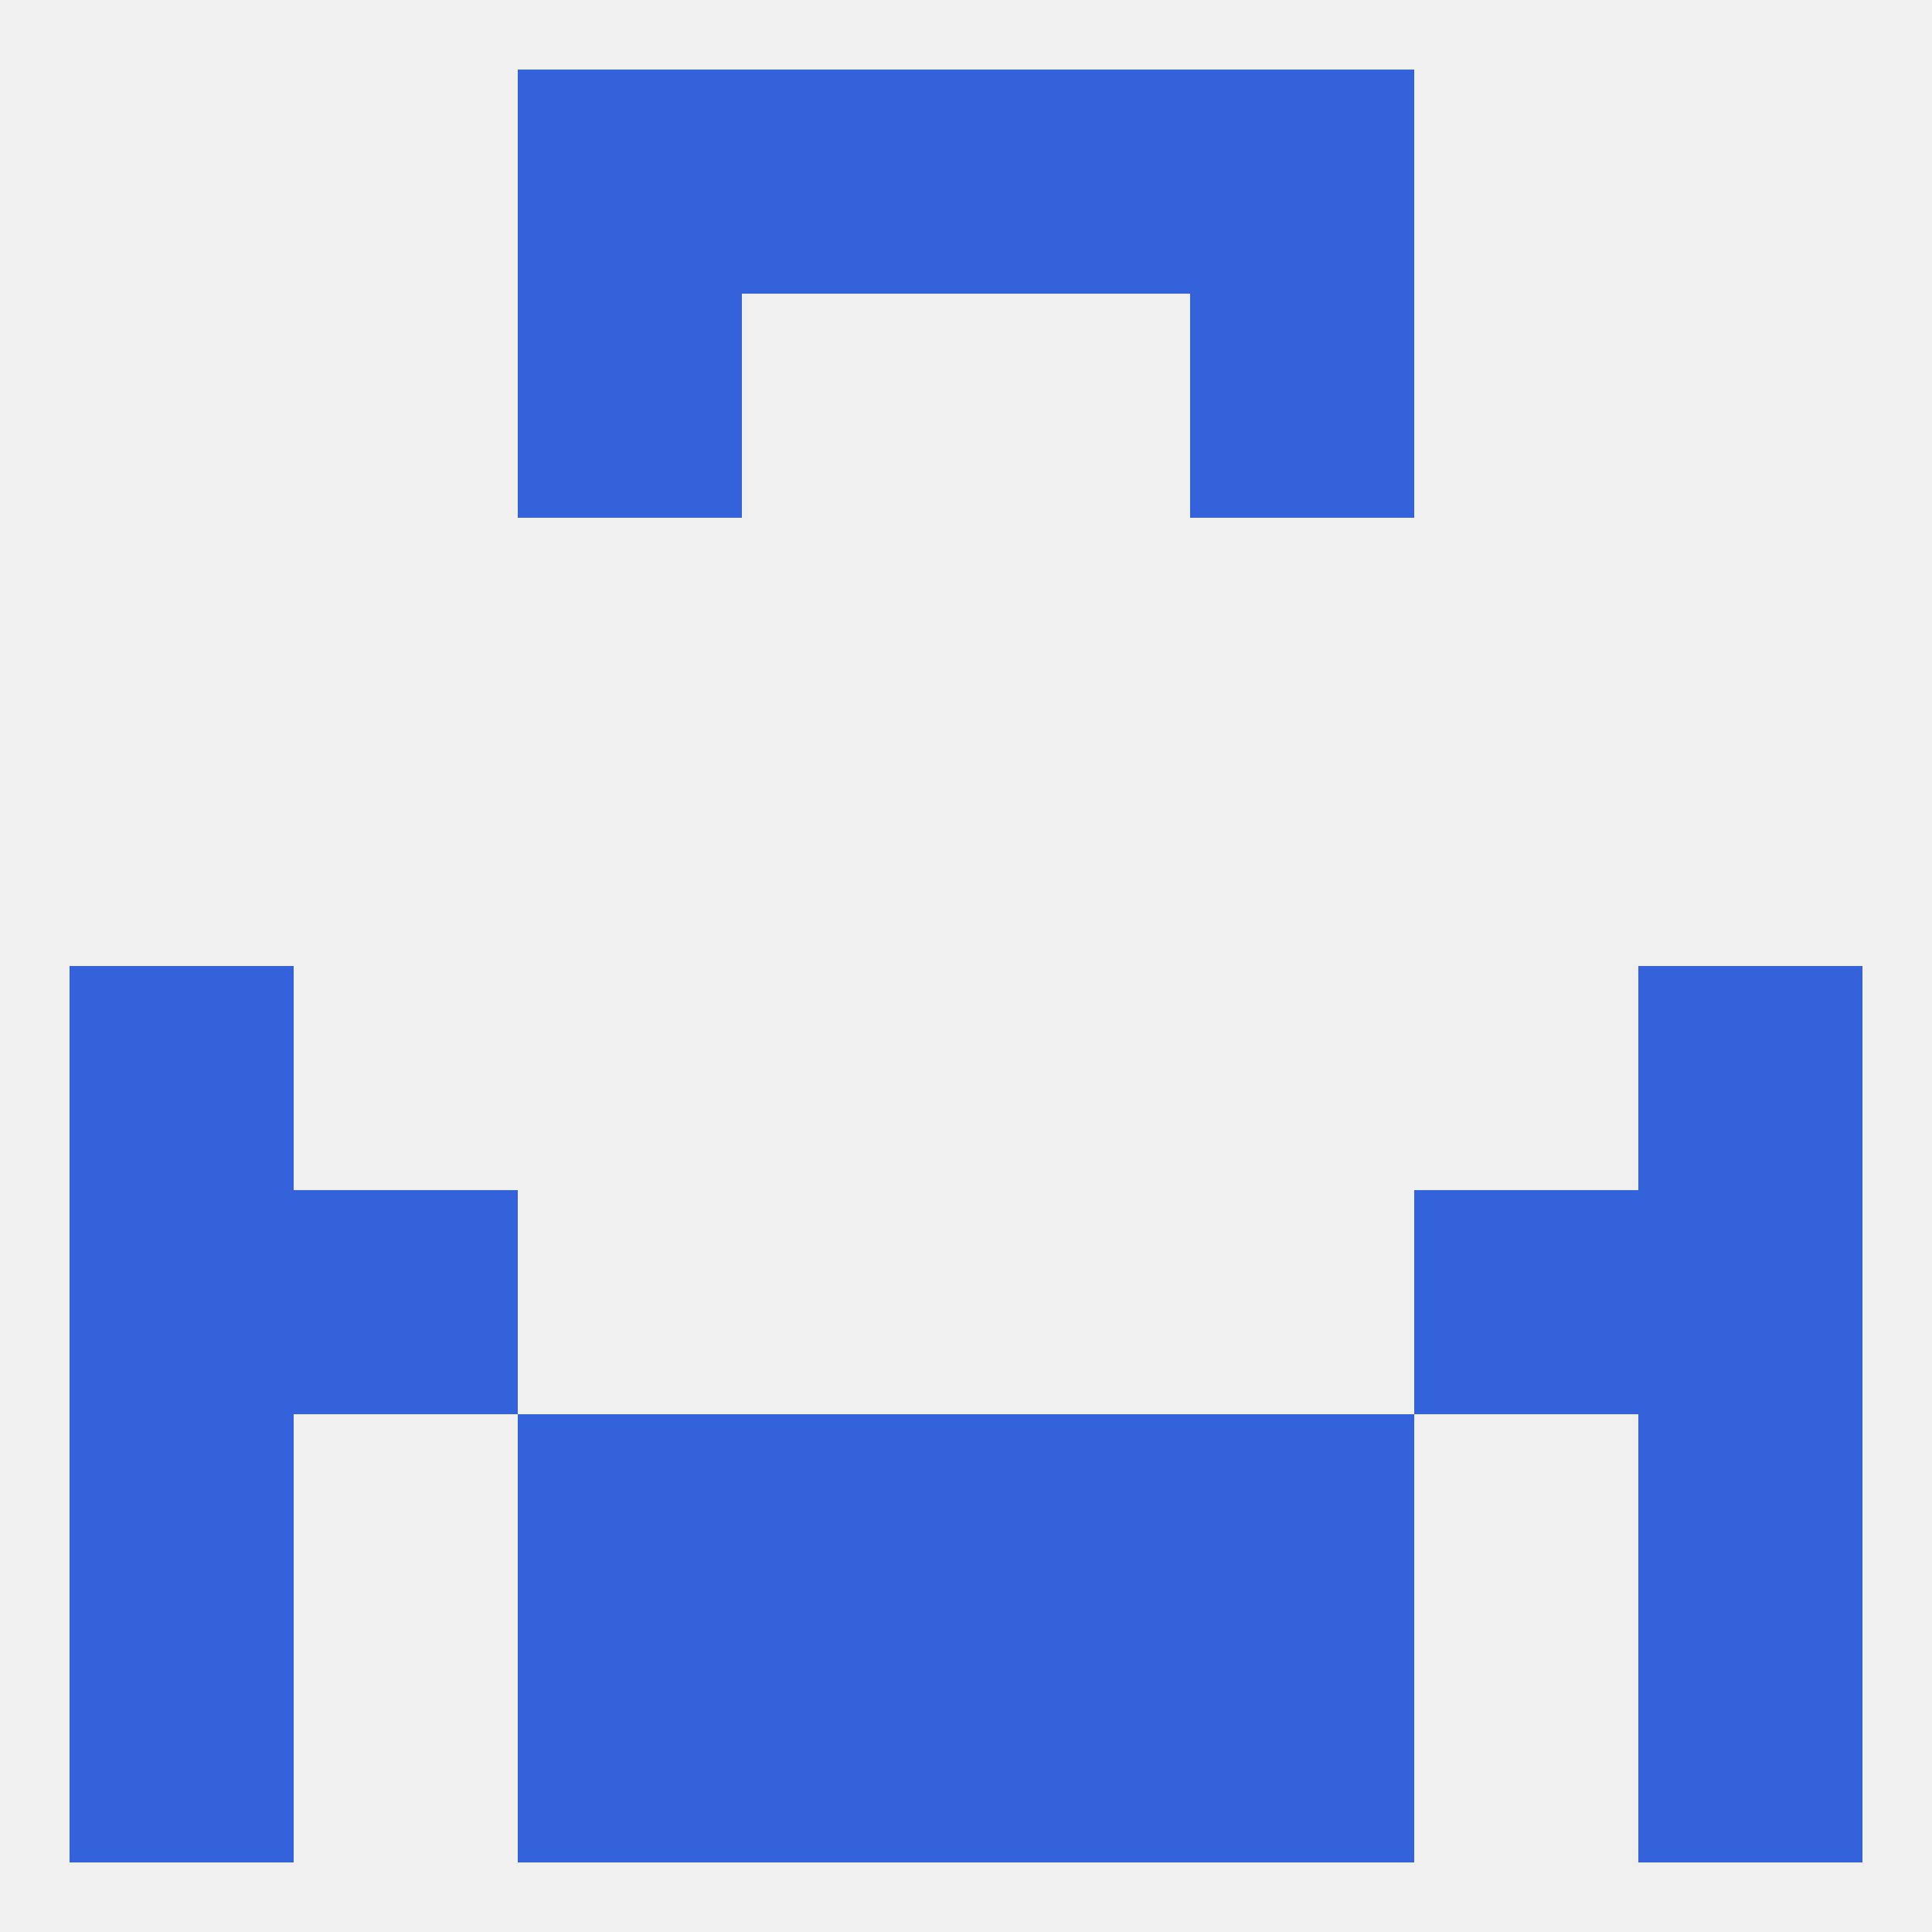 
<!--   <?xml version="1.0"?> -->
<svg version="1.1" baseprofile="full" xmlns="http://www.w3.org/2000/svg" xmlns:xlink="http://www.w3.org/1999/xlink" xmlns:ev="http://www.w3.org/2001/xml-events" width="250" height="250" viewBox="0 0 250 250" >
	<rect width="100%" height="100%" fill="rgba(240,240,240,255)"/>

	<rect x="9" y="125" width="29" height="29" fill="rgba(51,98,219,255)"/>
	<rect x="212" y="125" width="29" height="29" fill="rgba(51,98,219,255)"/>
	<rect x="9" y="154" width="29" height="29" fill="rgba(51,98,219,255)"/>
	<rect x="212" y="154" width="29" height="29" fill="rgba(51,98,219,255)"/>
	<rect x="38" y="154" width="29" height="29" fill="rgba(51,98,219,255)"/>
	<rect x="183" y="154" width="29" height="29" fill="rgba(51,98,219,255)"/>
	<rect x="212" y="183" width="29" height="29" fill="rgba(51,98,219,255)"/>
	<rect x="96" y="183" width="29" height="29" fill="rgba(51,98,219,255)"/>
	<rect x="125" y="183" width="29" height="29" fill="rgba(51,98,219,255)"/>
	<rect x="67" y="183" width="29" height="29" fill="rgba(51,98,219,255)"/>
	<rect x="154" y="183" width="29" height="29" fill="rgba(51,98,219,255)"/>
	<rect x="9" y="183" width="29" height="29" fill="rgba(51,98,219,255)"/>
	<rect x="154" y="212" width="29" height="29" fill="rgba(51,98,219,255)"/>
	<rect x="96" y="212" width="29" height="29" fill="rgba(51,98,219,255)"/>
	<rect x="125" y="212" width="29" height="29" fill="rgba(51,98,219,255)"/>
	<rect x="9" y="212" width="29" height="29" fill="rgba(51,98,219,255)"/>
	<rect x="212" y="212" width="29" height="29" fill="rgba(51,98,219,255)"/>
	<rect x="67" y="212" width="29" height="29" fill="rgba(51,98,219,255)"/>
	<rect x="96" y="9" width="29" height="29" fill="rgba(51,98,219,255)"/>
	<rect x="125" y="9" width="29" height="29" fill="rgba(51,98,219,255)"/>
	<rect x="67" y="9" width="29" height="29" fill="rgba(51,98,219,255)"/>
	<rect x="154" y="9" width="29" height="29" fill="rgba(51,98,219,255)"/>
	<rect x="67" y="38" width="29" height="29" fill="rgba(51,98,219,255)"/>
	<rect x="154" y="38" width="29" height="29" fill="rgba(51,98,219,255)"/>
</svg>